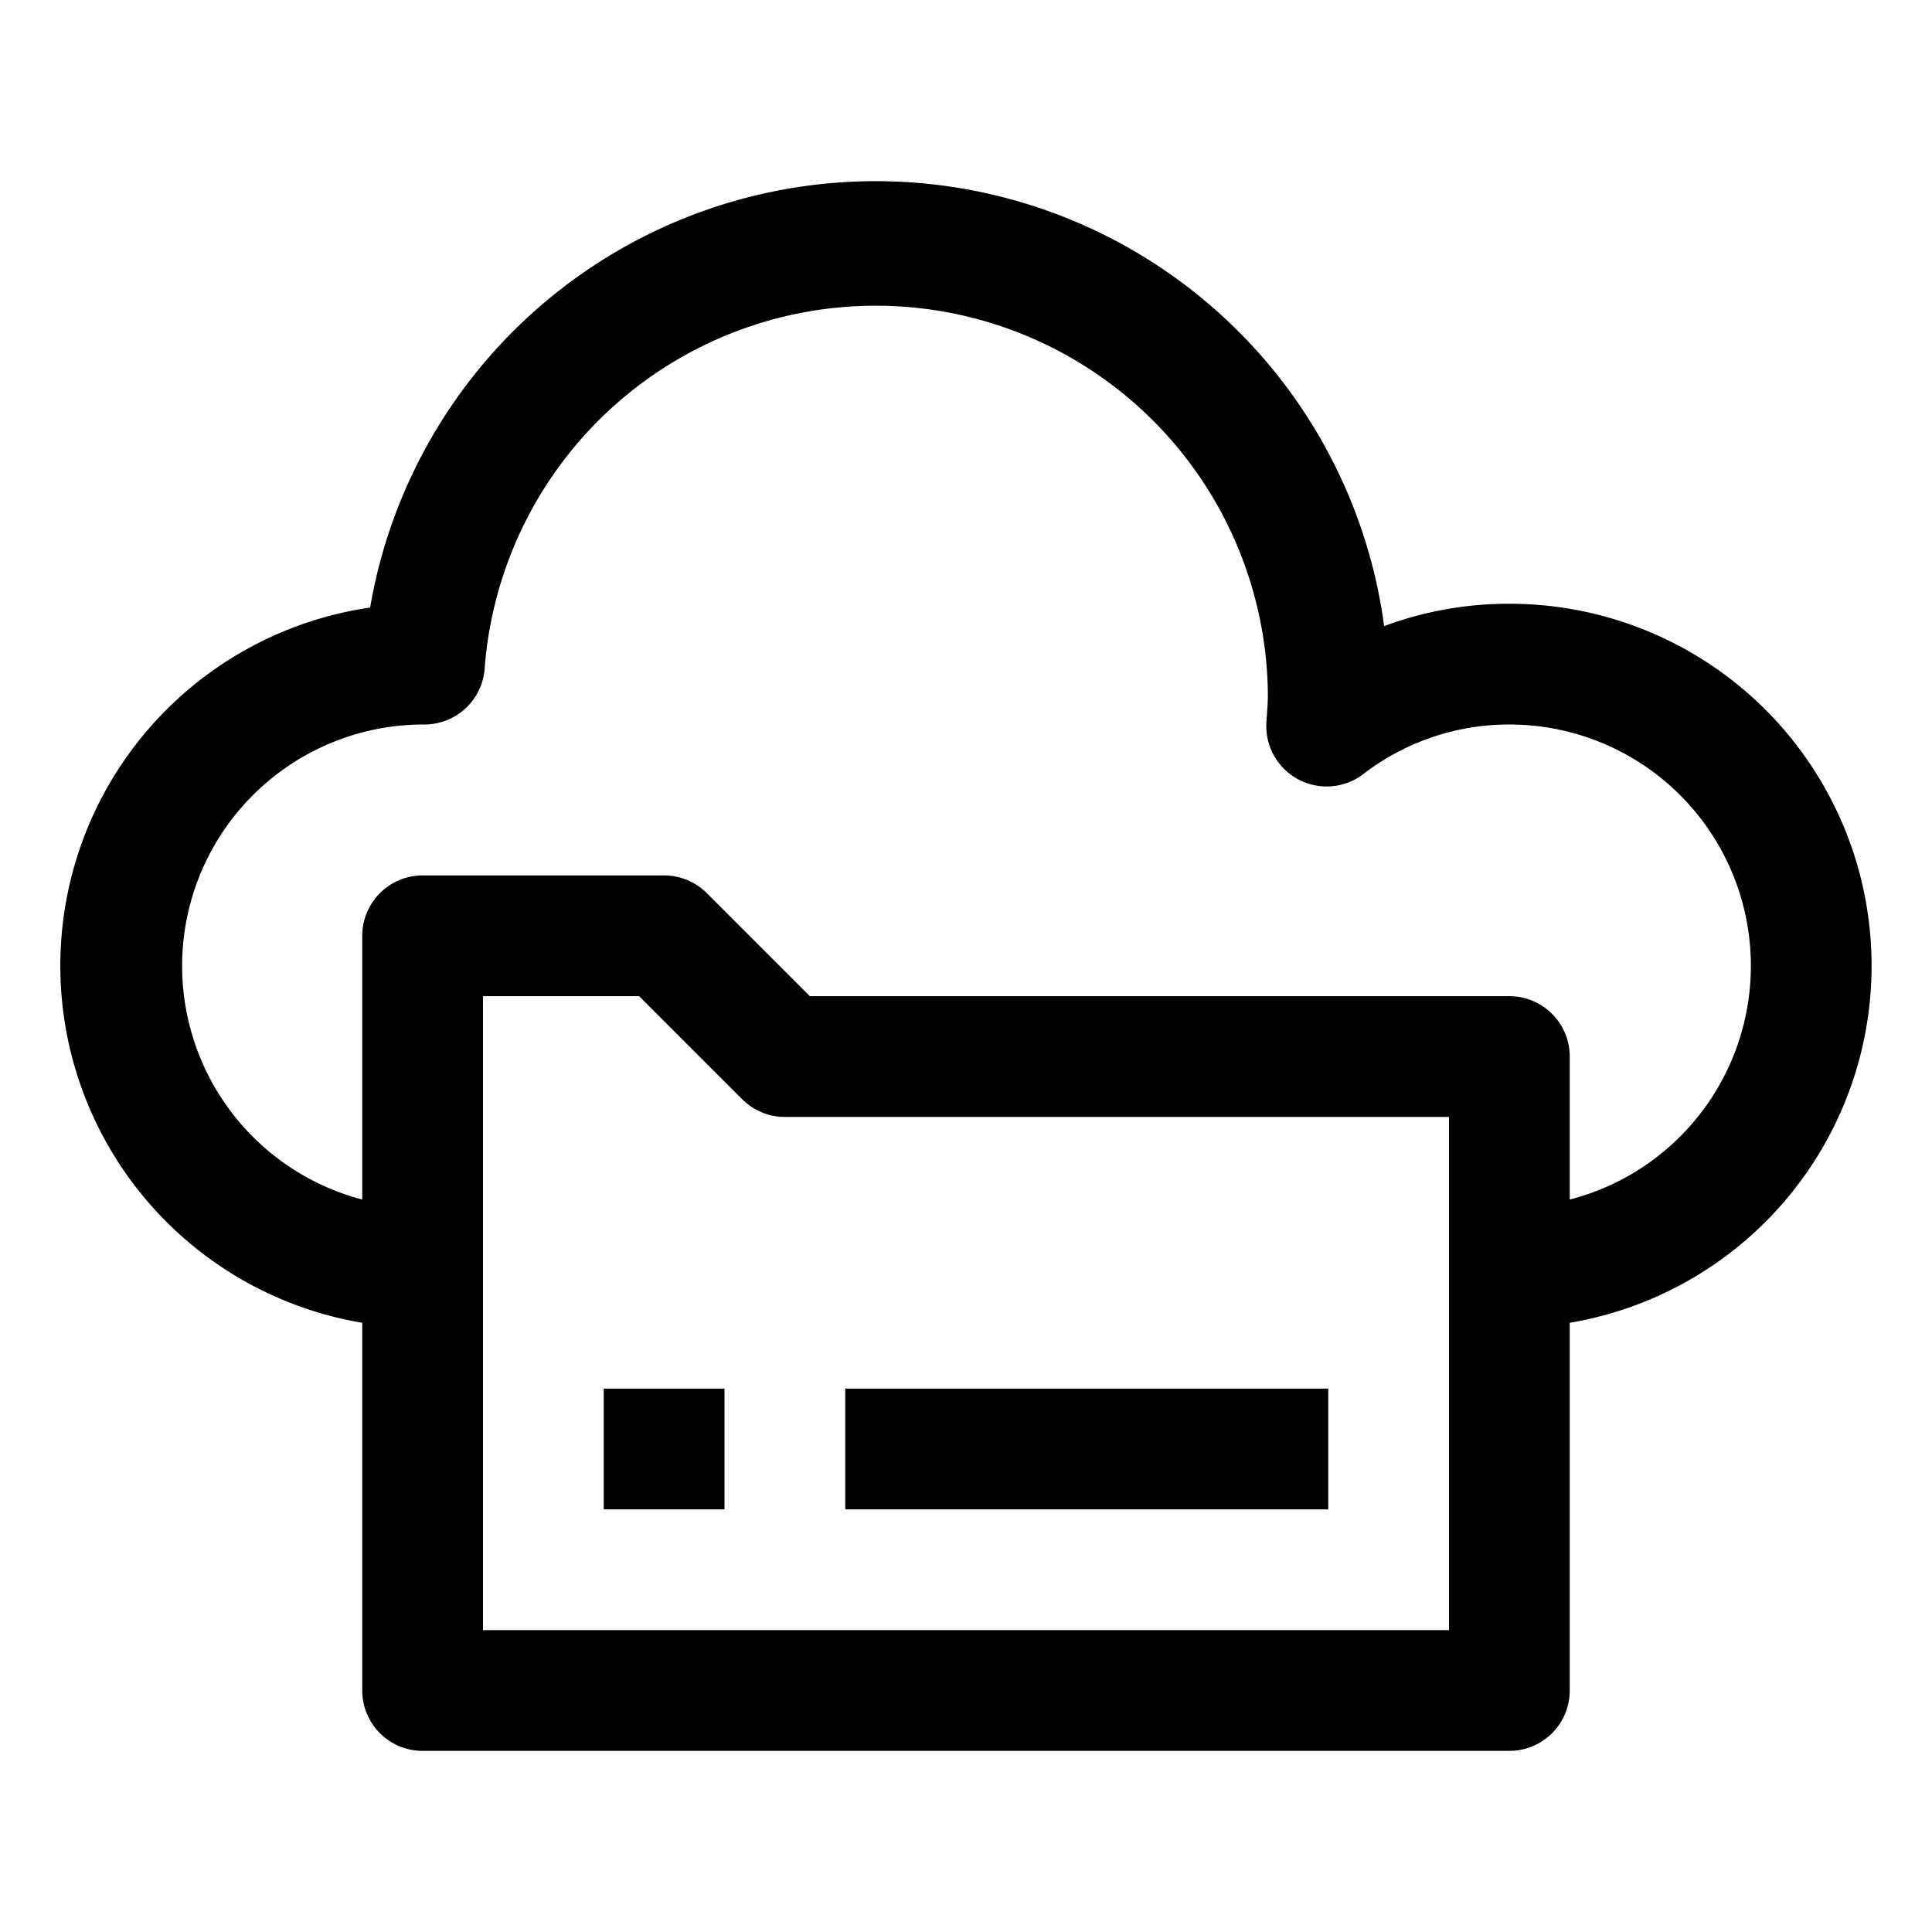 <?xml version="1.0" ?><!-- Uploaded to: SVG Repo, www.svgrepo.com, Generator: SVG Repo Mixer Tools -->
<svg fill="#000000" width="800px" height="800px" viewBox="0 0 64 64" data-name="Material Expand" id="Material_Expand" xmlns="http://www.w3.org/2000/svg"><path d="M50,20a11.873,11.873,0,0,0-4.149.74,16.992,16.992,0,0,0-33.59-.615A11.993,11.993,0,0,0,12,43.819V56a2,2,0,0,0,2,2H50a2,2,0,0,0,2-2V43.819A11.993,11.993,0,0,0,50,20ZM48,54H16V33h5.172l3.414,3.414A2,2,0,0,0,26,37H48Zm4-14.263V35a2,2,0,0,0-2-2H26.828l-3.414-3.414A2,2,0,0,0,22,29H14a2,2,0,0,0-2,2v8.737A8,8,0,0,1,13.956,24l.1,0a2,2,0,0,0,2-1.868A12.991,12.991,0,0,1,42,23c0,.25-.019.5-.036.741l-.012.178a2,2,0,0,0,3.209,1.724A7.912,7.912,0,0,1,50,24a7.995,7.995,0,0,1,2,15.737Z"/><rect height="4" width="4" x="20" y="46"/><rect height="4" width="16" x="28" y="46"/></svg>